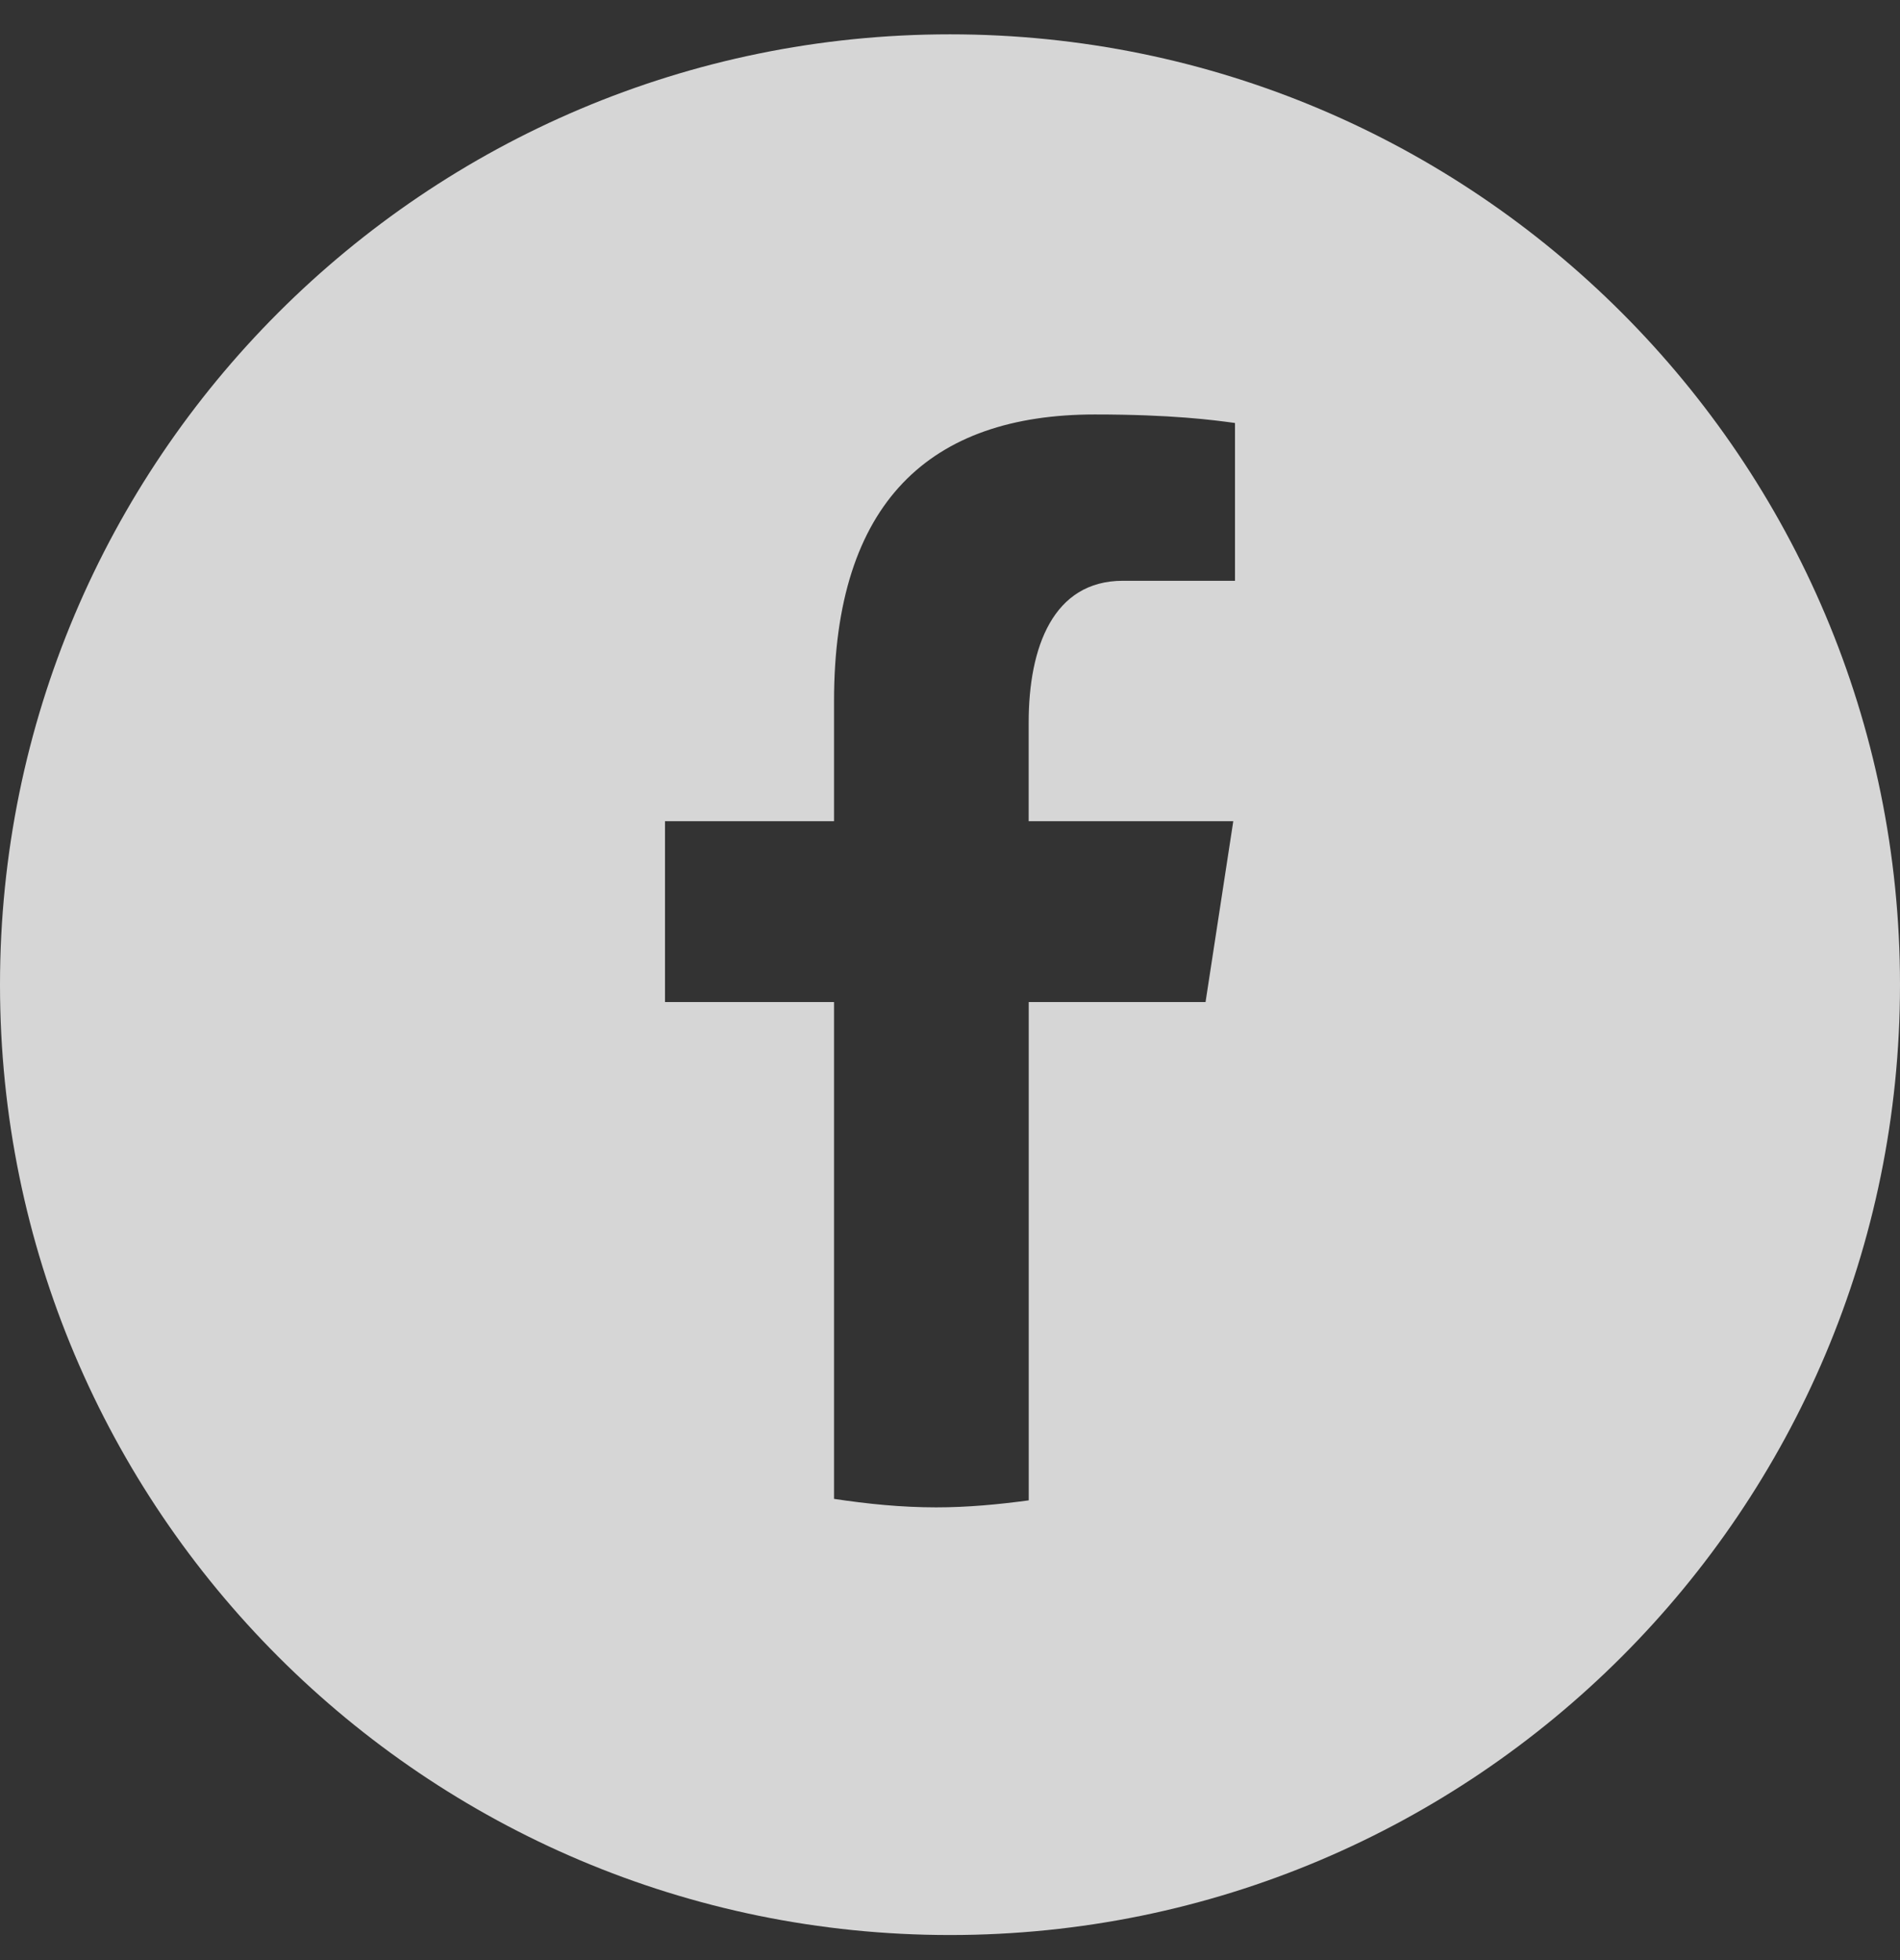 <svg width="32" height="33" viewBox="0 0 32 33" fill="none" xmlns="http://www.w3.org/2000/svg">
<rect x="0" y="0" width="32" height="33" fill="#333333" stroke="none"/>
<path fill-rule="evenodd" clip-rule="evenodd" d="M16 0.578C7.163 0.578 0 7.742 0 16.578C0 25.415 7.163 32.578 16 32.578C24.837 32.578 32 25.415 32 16.578C32 7.742 24.837 0.578 16 0.578ZM20.304 16.87H17.326V25.26C16.815 25.329 16.298 25.378 15.768 25.378C15.182 25.378 14.611 25.32 14.047 25.235V16.87H11.2V13.826H14.047V11.802C14.047 8.449 15.671 6.978 18.44 6.978C19.743 6.978 20.444 7.073 20.782 7.119L20.8 7.122V9.778H18.911C17.736 9.778 17.325 10.899 17.325 12.163V13.826H20.771L20.304 16.87Z" fill="white" fill-opacity="0.8"/>
</svg>

